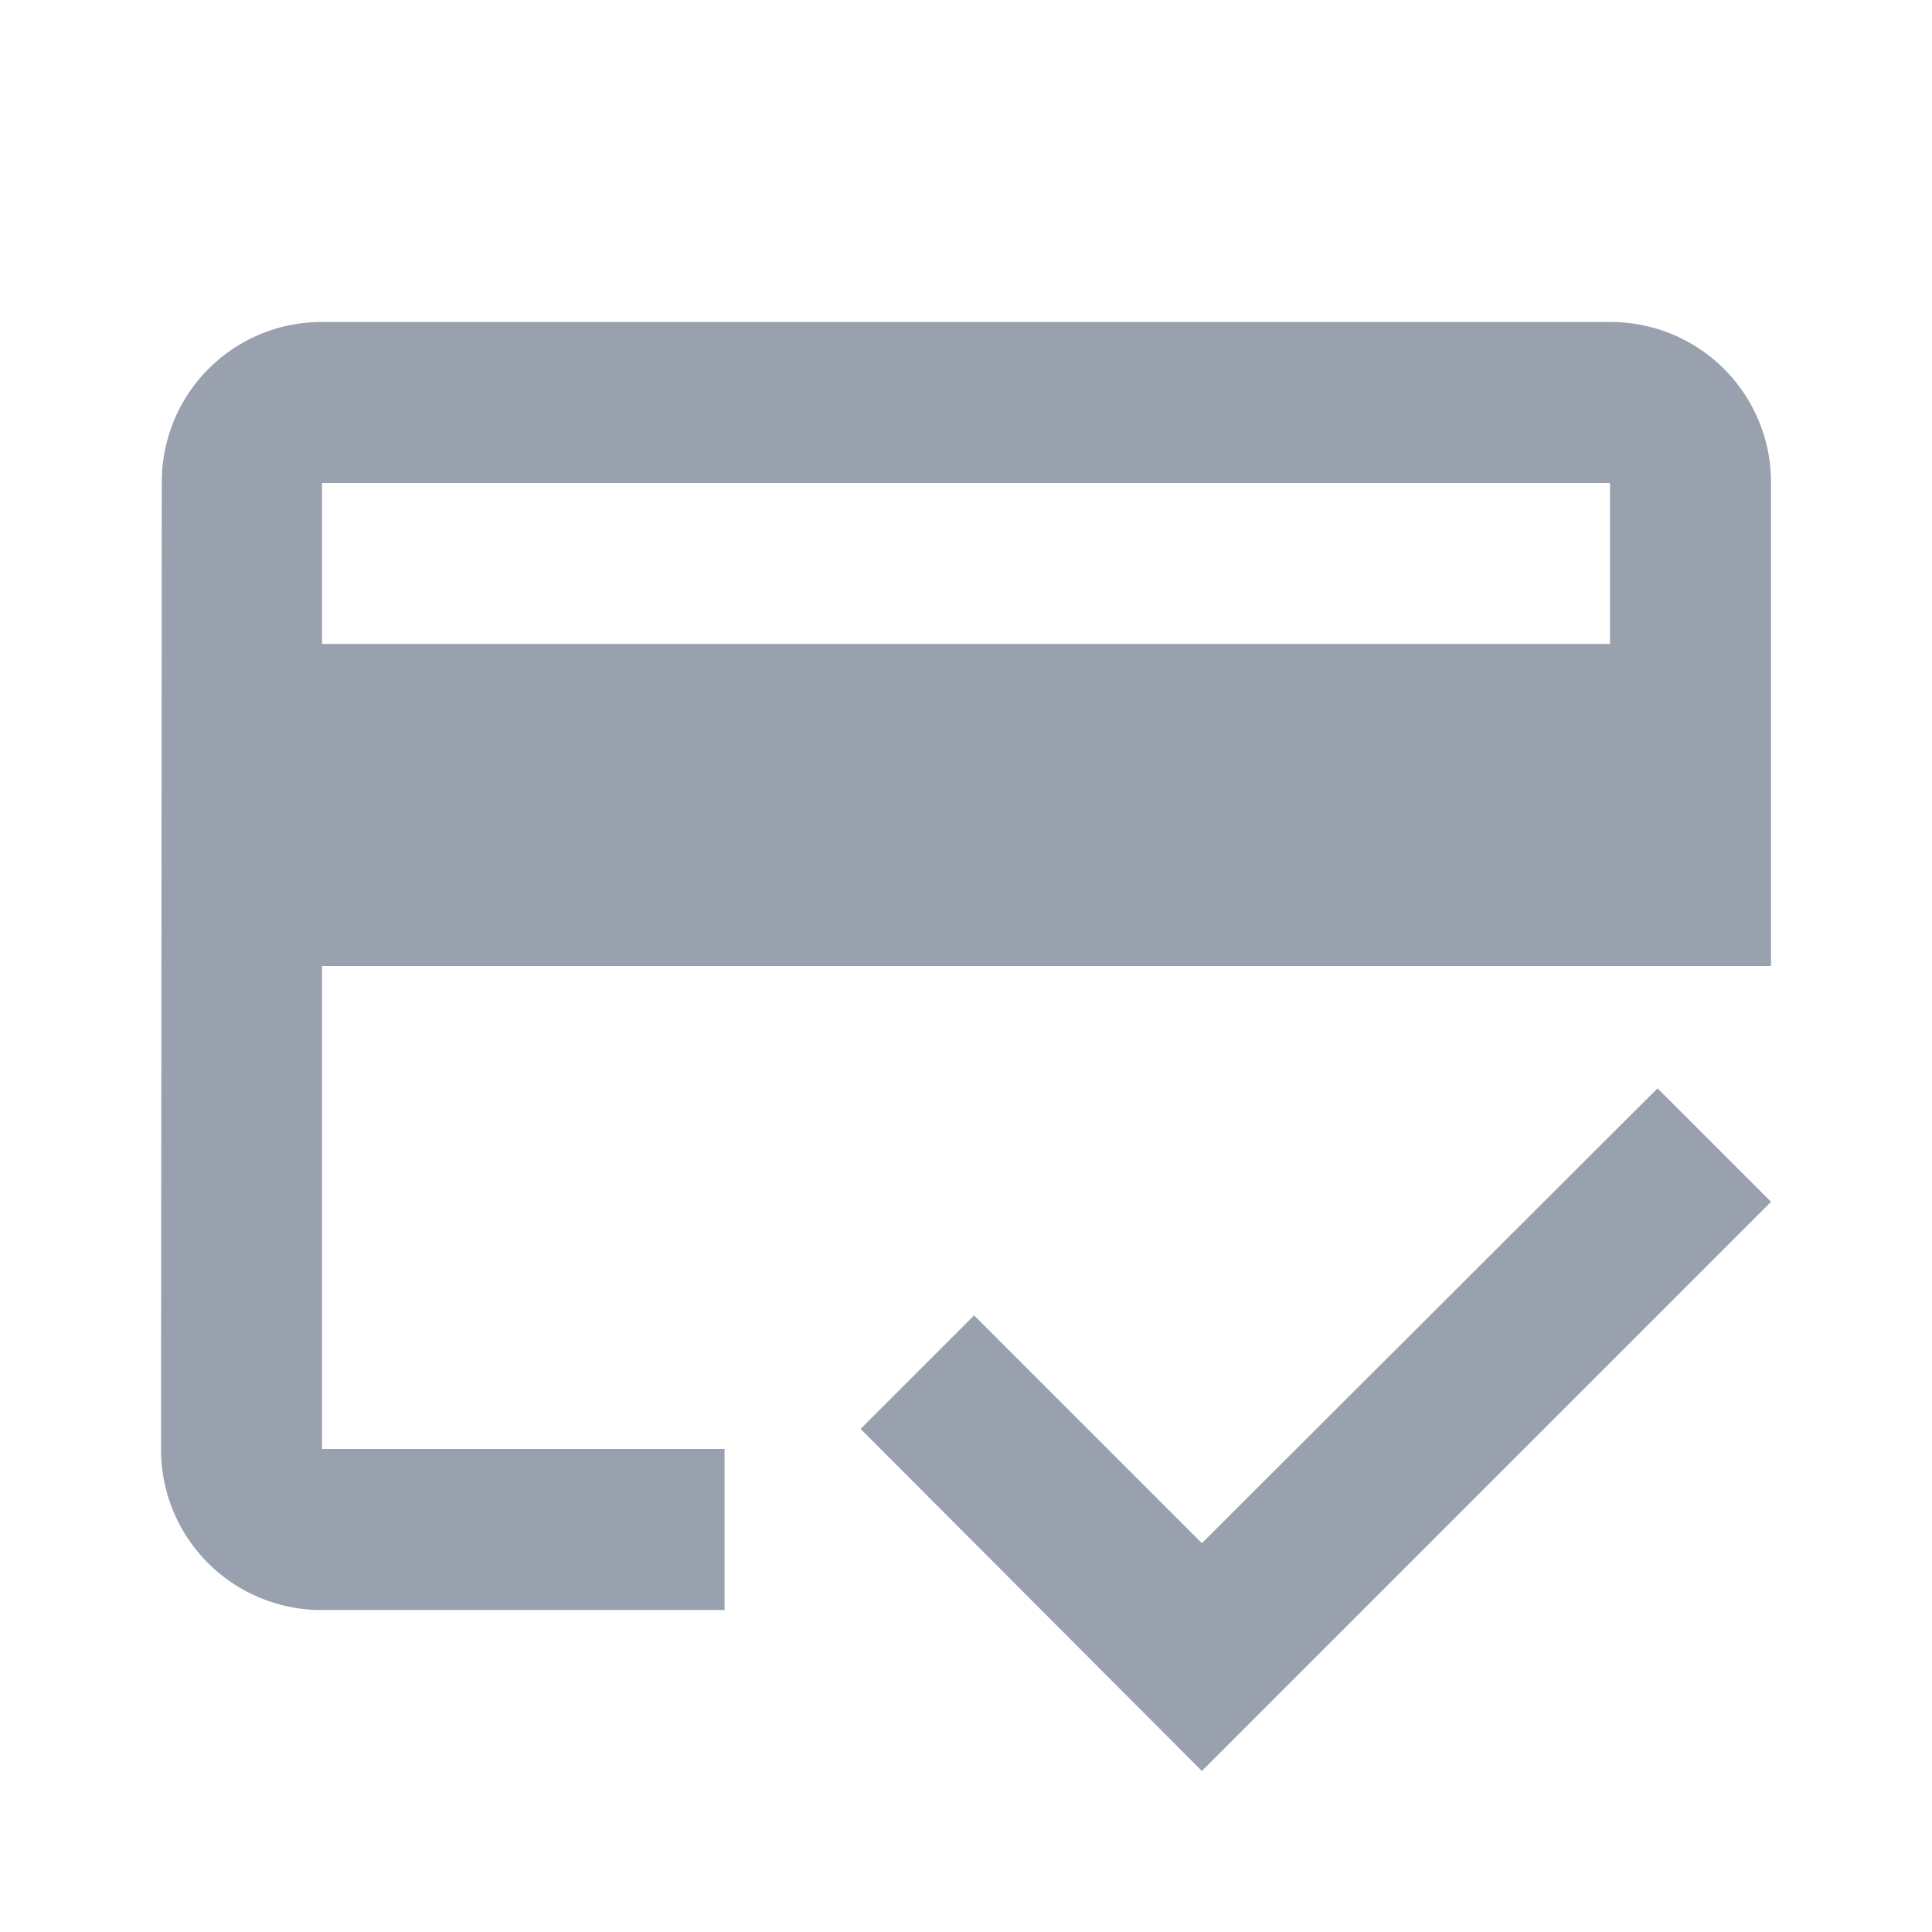 <?xml version="1.0" encoding="UTF-8"?> <svg xmlns="http://www.w3.org/2000/svg" id="icon_compensation" width="32" height="32" viewBox="0 0 32 32"><g id="Group_528" data-name="Group 528"><path id="Path_1438" data-name="Path 1438" d="M0,0H32V32H0Z" fill="none"></path></g><g id="Group_529" data-name="Group 529" transform="translate(2.667 5.333)"><path id="Path_1439" data-name="Path 1439" d="M26,4H4.667A2.646,2.646,0,0,0,2.013,6.667L2,22.667a2.657,2.657,0,0,0,2.667,2.667h6.667V22.667H4.667v-8h24v-8A2.657,2.657,0,0,0,26,4Zm0,5.333H4.667V6.667H26ZM19.24,24.227l-3.773-3.773-1.88,1.88L19.24,28l9.427-9.427-1.88-1.88Z" transform="translate(-2 -4)" fill="#99a1af"></path></g></svg> 